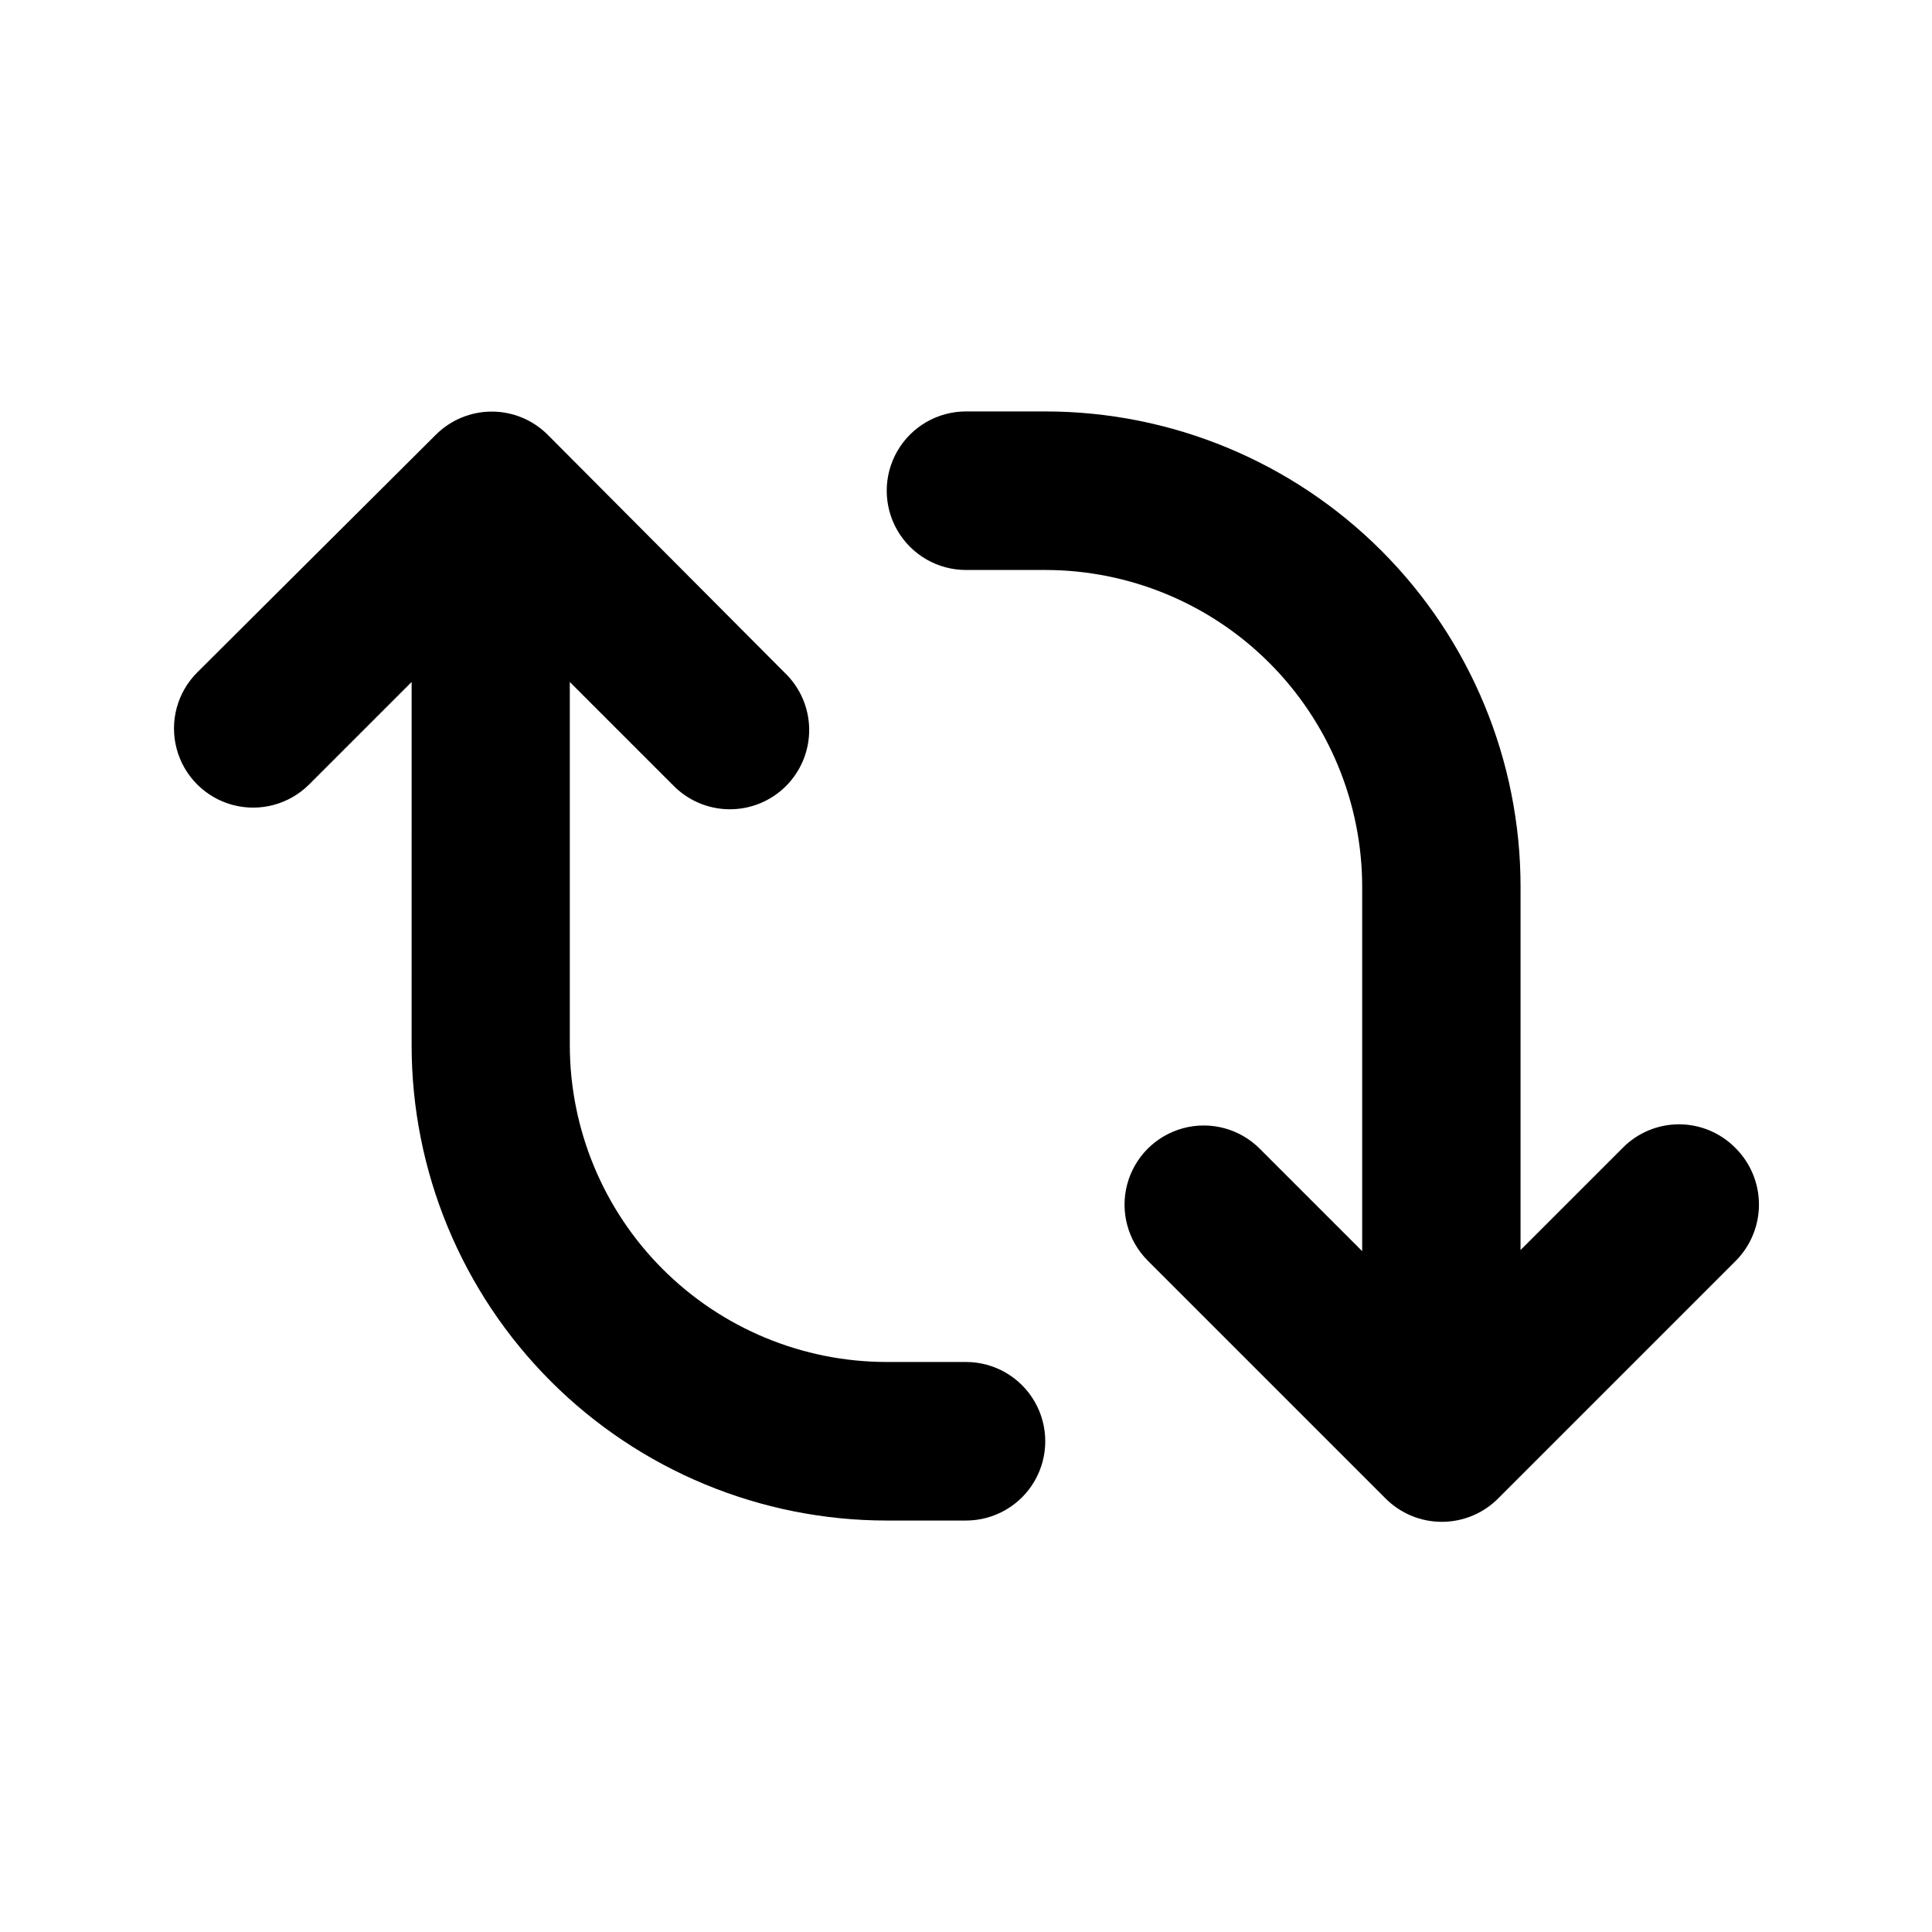 <?xml version="1.0" encoding="UTF-8"?>
<!-- Uploaded to: ICON Repo, www.iconrepo.com, Generator: ICON Repo Mixer Tools -->
<svg fill="#000000" width="800px" height="800px" version="1.1" viewBox="144 144 512 512" xmlns="http://www.w3.org/2000/svg">
 <g>
  <path d="m603.79 448.11c-3.93-3.941-9.27-6.156-14.836-6.156s-10.906 2.215-14.84 6.156l-27.156 27.156 0.004-96.281c0-33.402-13.27-65.441-36.891-89.059-23.621-23.621-55.66-36.891-89.062-36.891h-21.008c-7.508 0-14.441 4.004-18.195 10.504-3.754 6.5-3.754 14.508 0 21.008 3.754 6.5 10.688 10.504 18.195 10.504h21.008c22.27 0.012 43.625 8.867 59.371 24.613 15.746 15.746 24.602 37.102 24.613 59.371v96.531l-27.156-27.156c-5.301-5.301-13.027-7.371-20.266-5.43-7.242 1.941-12.898 7.594-14.84 14.836-1.938 7.242 0.133 14.969 5.434 20.27l62.977 62.977c3.953 3.992 9.34 6.238 14.961 6.238 5.621 0 11.008-2.246 14.965-6.238l62.977-62.977c3.949-4.004 6.144-9.418 6.098-15.043s-2.332-10.996-6.352-14.934z"/>
  <path d="m400 504.94h-21.012c-22.27-0.012-43.621-8.867-59.371-24.613-15.746-15.746-24.598-37.102-24.613-59.371v-96.227l27.156 27.156v-0.004c3.894 4.125 9.293 6.5 14.965 6.582 5.672 0.086 11.137-2.129 15.152-6.137s6.238-9.469 6.164-15.141c-0.074-5.672-2.438-11.074-6.559-14.977l-62.723-62.977c-3.93-3.941-9.27-6.156-14.836-6.156-5.566 0-10.906 2.215-14.84 6.156l-63.227 62.977c-5.301 5.301-7.371 13.027-5.43 20.266 1.938 7.242 7.594 12.898 14.836 14.84 7.242 1.938 14.969-0.133 20.27-5.434l27.156-27.156-0.004 96.281c0 33.402 13.273 65.441 36.891 89.062 23.621 23.621 55.66 36.891 89.062 36.891h20.961c7.504 0 14.441-4.004 18.191-10.504 3.754-6.5 3.754-14.512 0-21.012-3.75-6.5-10.688-10.504-18.191-10.504z"/>
 </g>
</svg>